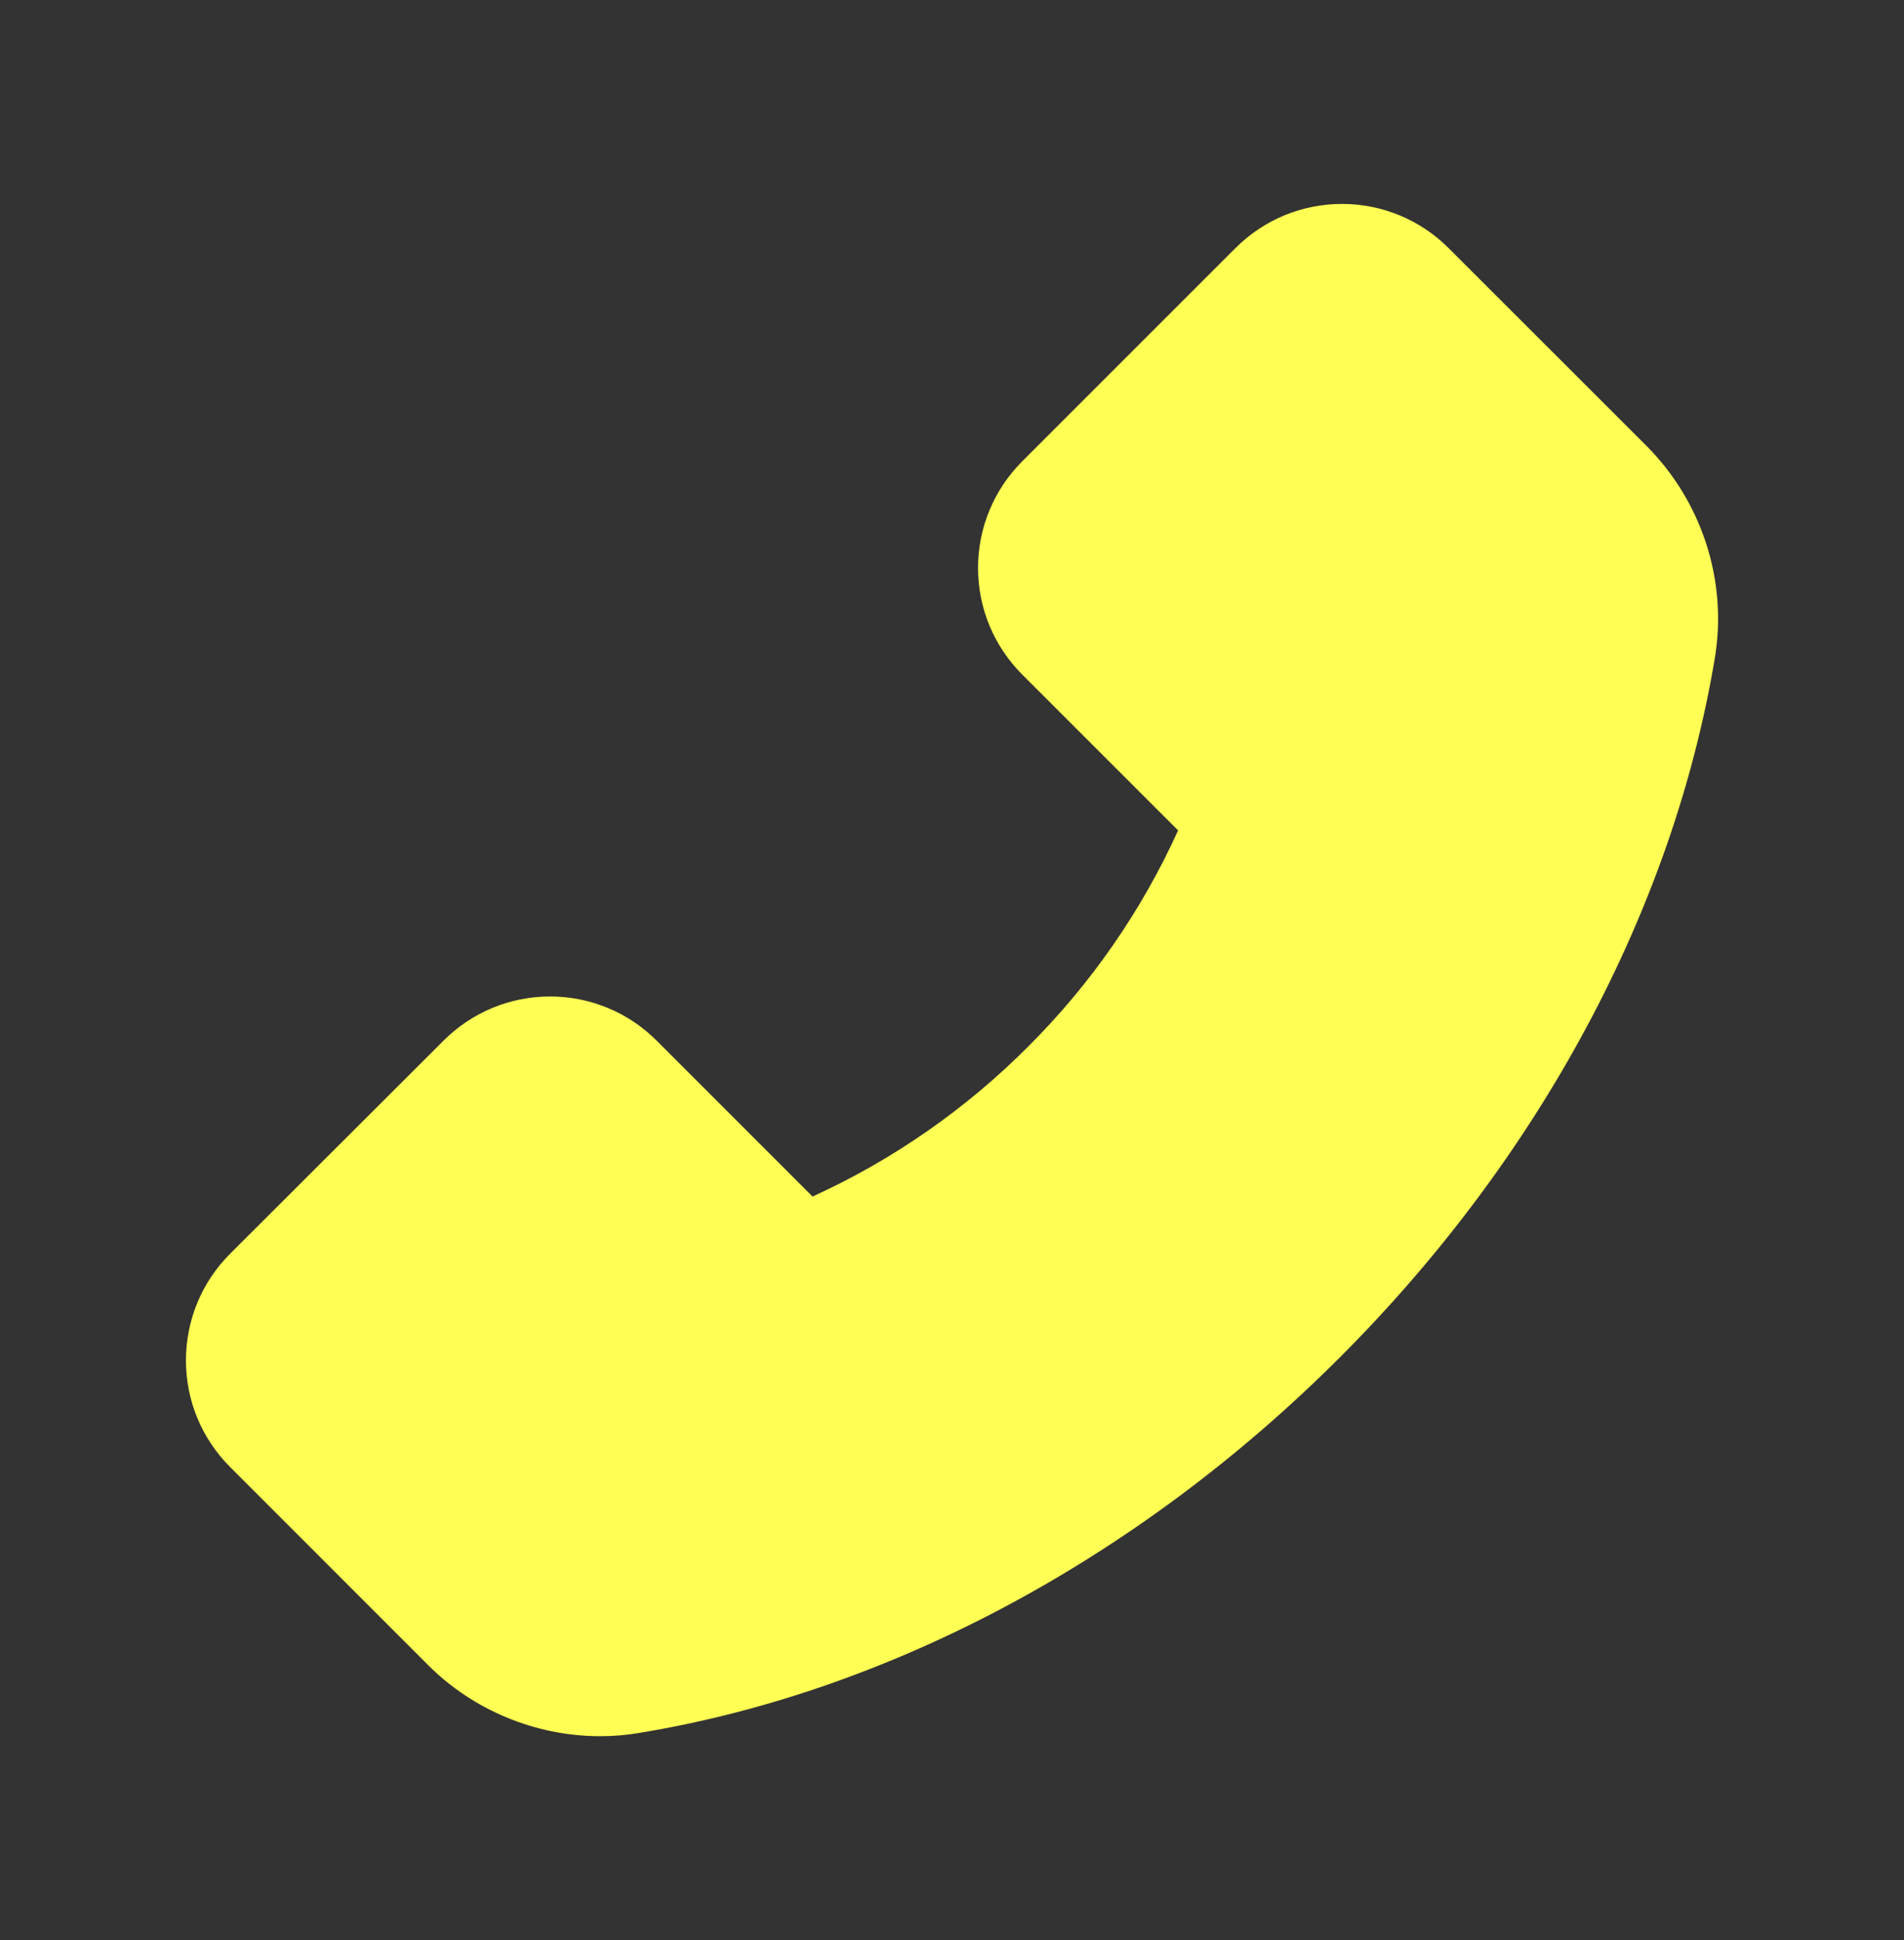 <?xml version="1.0" encoding="UTF-8"?> <svg xmlns="http://www.w3.org/2000/svg" width="53" height="54" viewBox="0 0 53 54" fill="none"><rect x="0" y="0" width="53" height="54" fill="#333333" stroke="none"/> <path d="M45.837 12.415L40.325 6.908C39.936 6.517 39.474 6.207 38.965 5.996C38.456 5.784 37.91 5.676 37.359 5.676C36.236 5.676 35.18 6.116 34.388 6.908L28.456 12.839C28.066 13.228 27.756 13.69 27.545 14.199C27.333 14.708 27.224 15.254 27.225 15.805C27.225 16.928 27.665 17.984 28.456 18.776L32.794 23.113C31.779 25.351 30.367 27.387 28.627 29.122C26.892 30.866 24.856 32.283 22.618 33.304L18.281 28.967C17.892 28.576 17.43 28.266 16.921 28.055C16.412 27.844 15.866 27.735 15.315 27.735C14.192 27.735 13.136 28.175 12.344 28.967L6.408 34.893C6.017 35.283 5.706 35.746 5.495 36.255C5.284 36.765 5.175 37.312 5.176 37.864C5.176 38.987 5.616 40.043 6.408 40.835L11.909 46.337C13.172 47.605 14.917 48.324 16.707 48.324C17.085 48.324 17.448 48.293 17.805 48.231C24.782 47.082 31.702 43.371 37.286 37.791C42.866 32.217 46.572 25.302 47.736 18.305C48.088 16.167 47.379 13.967 45.837 12.415V12.415Z" fill="#FFFE54"></path> </svg> 